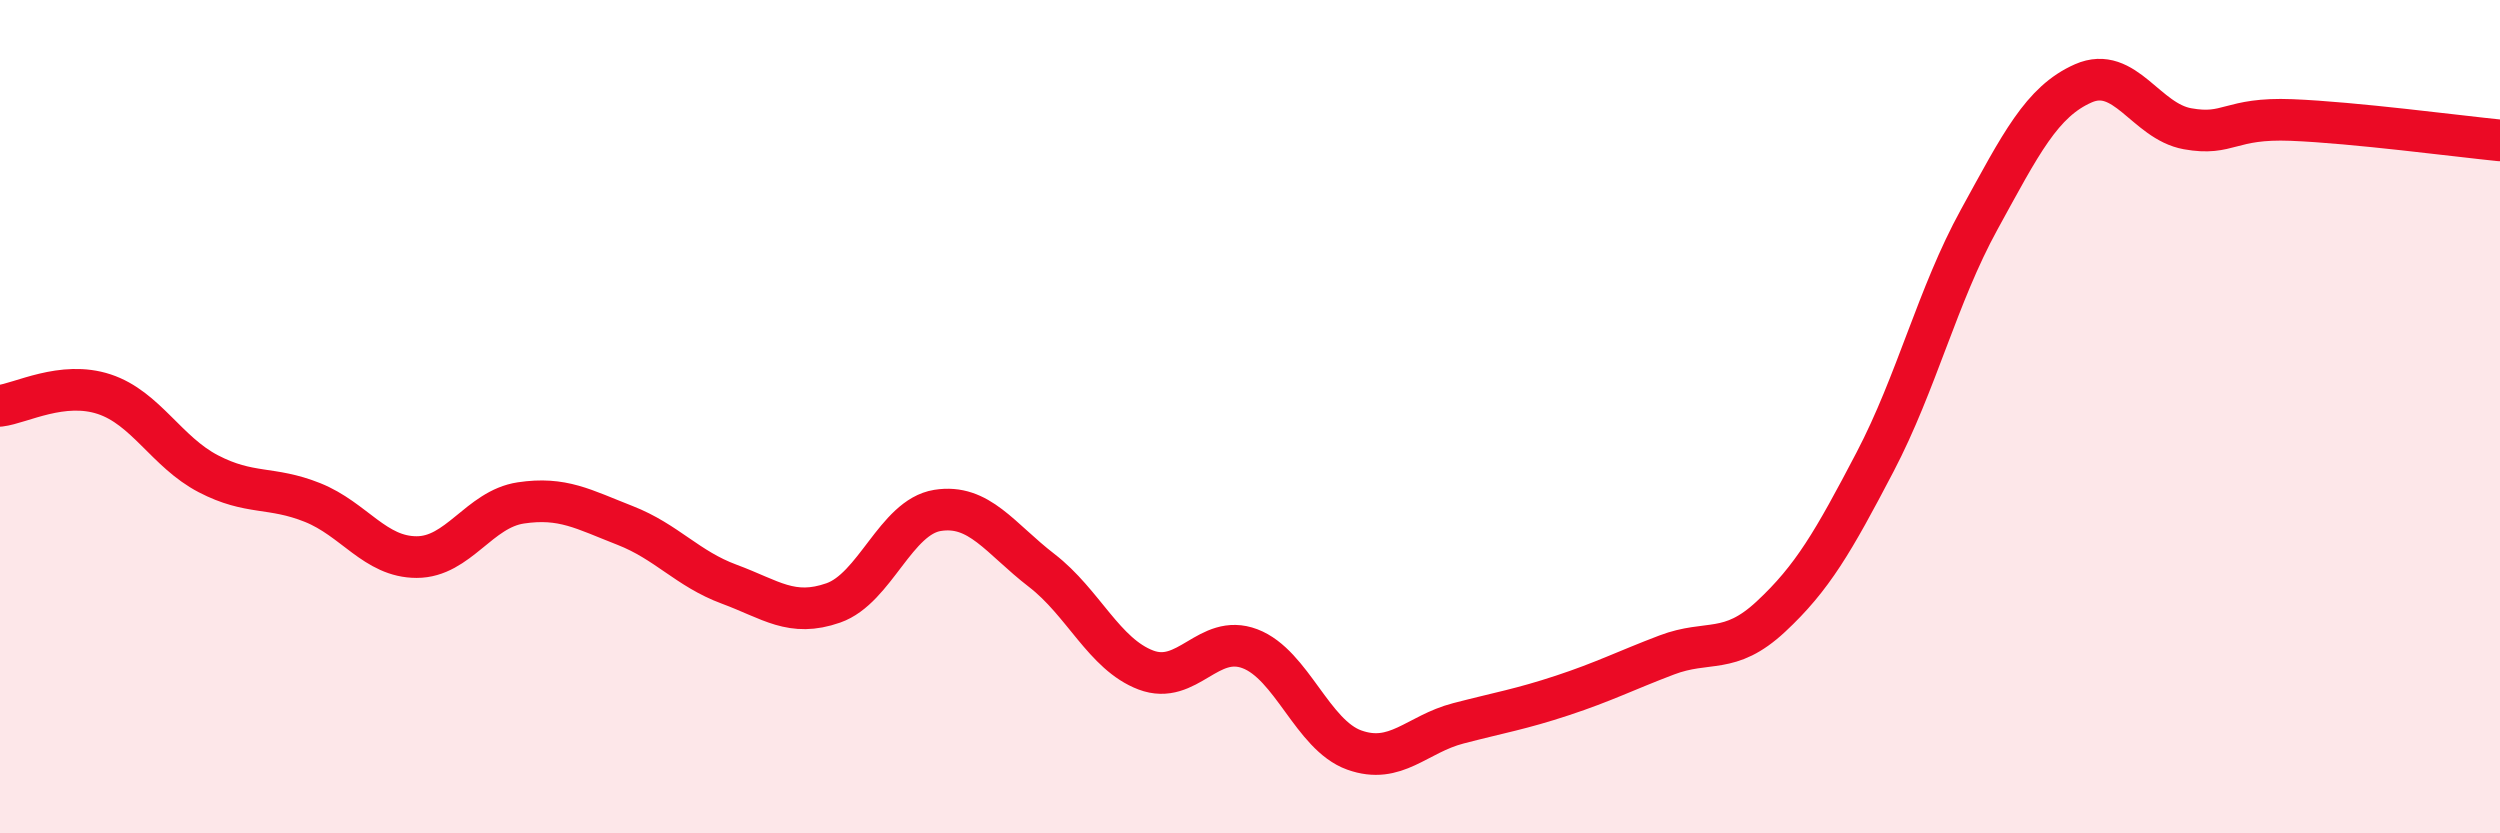 
    <svg width="60" height="20" viewBox="0 0 60 20" xmlns="http://www.w3.org/2000/svg">
      <path
        d="M 0,9.74 C 0.5,9.68 1.5,9.13 2.5,9.46 C 3.5,9.79 4,10.85 5,11.37 C 6,11.89 6.5,11.66 7.5,12.06 C 8.5,12.46 9,13.37 10,13.37 C 11,13.37 11.5,12.22 12.5,12.07 C 13.5,11.92 14,12.22 15,12.61 C 16,13 16.5,13.65 17.5,14.02 C 18.5,14.39 19,14.82 20,14.47 C 21,14.12 21.5,12.41 22.5,12.25 C 23.5,12.09 24,12.92 25,13.69 C 26,14.46 26.5,15.7 27.5,16.08 C 28.5,16.46 29,15.19 30,15.57 C 31,15.95 31.5,17.64 32.5,18 C 33.5,18.36 34,17.62 35,17.36 C 36,17.1 36.5,17.02 37.5,16.69 C 38.5,16.36 39,16.1 40,15.72 C 41,15.34 41.5,15.73 42.5,14.8 C 43.5,13.87 44,13 45,11.09 C 46,9.18 46.5,7.09 47.5,5.27 C 48.5,3.45 49,2.44 50,2 C 51,1.56 51.5,2.91 52.5,3.09 C 53.5,3.27 53.5,2.82 55,2.88 C 56.5,2.94 59,3.27 60,3.37L60 20L0 20Z"
        fill="#EB0A25"
        opacity="0.1"
        stroke-linecap="round"
        stroke-linejoin="round"
      />
      <path
        d="M 0,9.74 C 0.5,9.68 1.5,9.13 2.5,9.46 C 3.5,9.79 4,10.85 5,11.37 C 6,11.89 6.5,11.66 7.5,12.06 C 8.5,12.46 9,13.37 10,13.37 C 11,13.37 11.5,12.22 12.5,12.07 C 13.5,11.92 14,12.22 15,12.61 C 16,13 16.5,13.65 17.5,14.02 C 18.5,14.39 19,14.82 20,14.47 C 21,14.12 21.5,12.41 22.5,12.25 C 23.5,12.09 24,12.92 25,13.69 C 26,14.46 26.5,15.7 27.5,16.08 C 28.5,16.46 29,15.19 30,15.57 C 31,15.95 31.5,17.64 32.5,18 C 33.5,18.36 34,17.62 35,17.36 C 36,17.1 36.5,17.02 37.5,16.69 C 38.5,16.36 39,16.1 40,15.72 C 41,15.34 41.5,15.73 42.5,14.8 C 43.5,13.87 44,13 45,11.09 C 46,9.18 46.5,7.09 47.5,5.27 C 48.5,3.45 49,2.44 50,2 C 51,1.56 51.5,2.91 52.5,3.09 C 53.5,3.27 53.5,2.82 55,2.88 C 56.5,2.94 59,3.27 60,3.37"
        stroke="#EB0A25"
        stroke-width="1"
        fill="none"
        stroke-linecap="round"
        stroke-linejoin="round"
      />
    </svg>
  